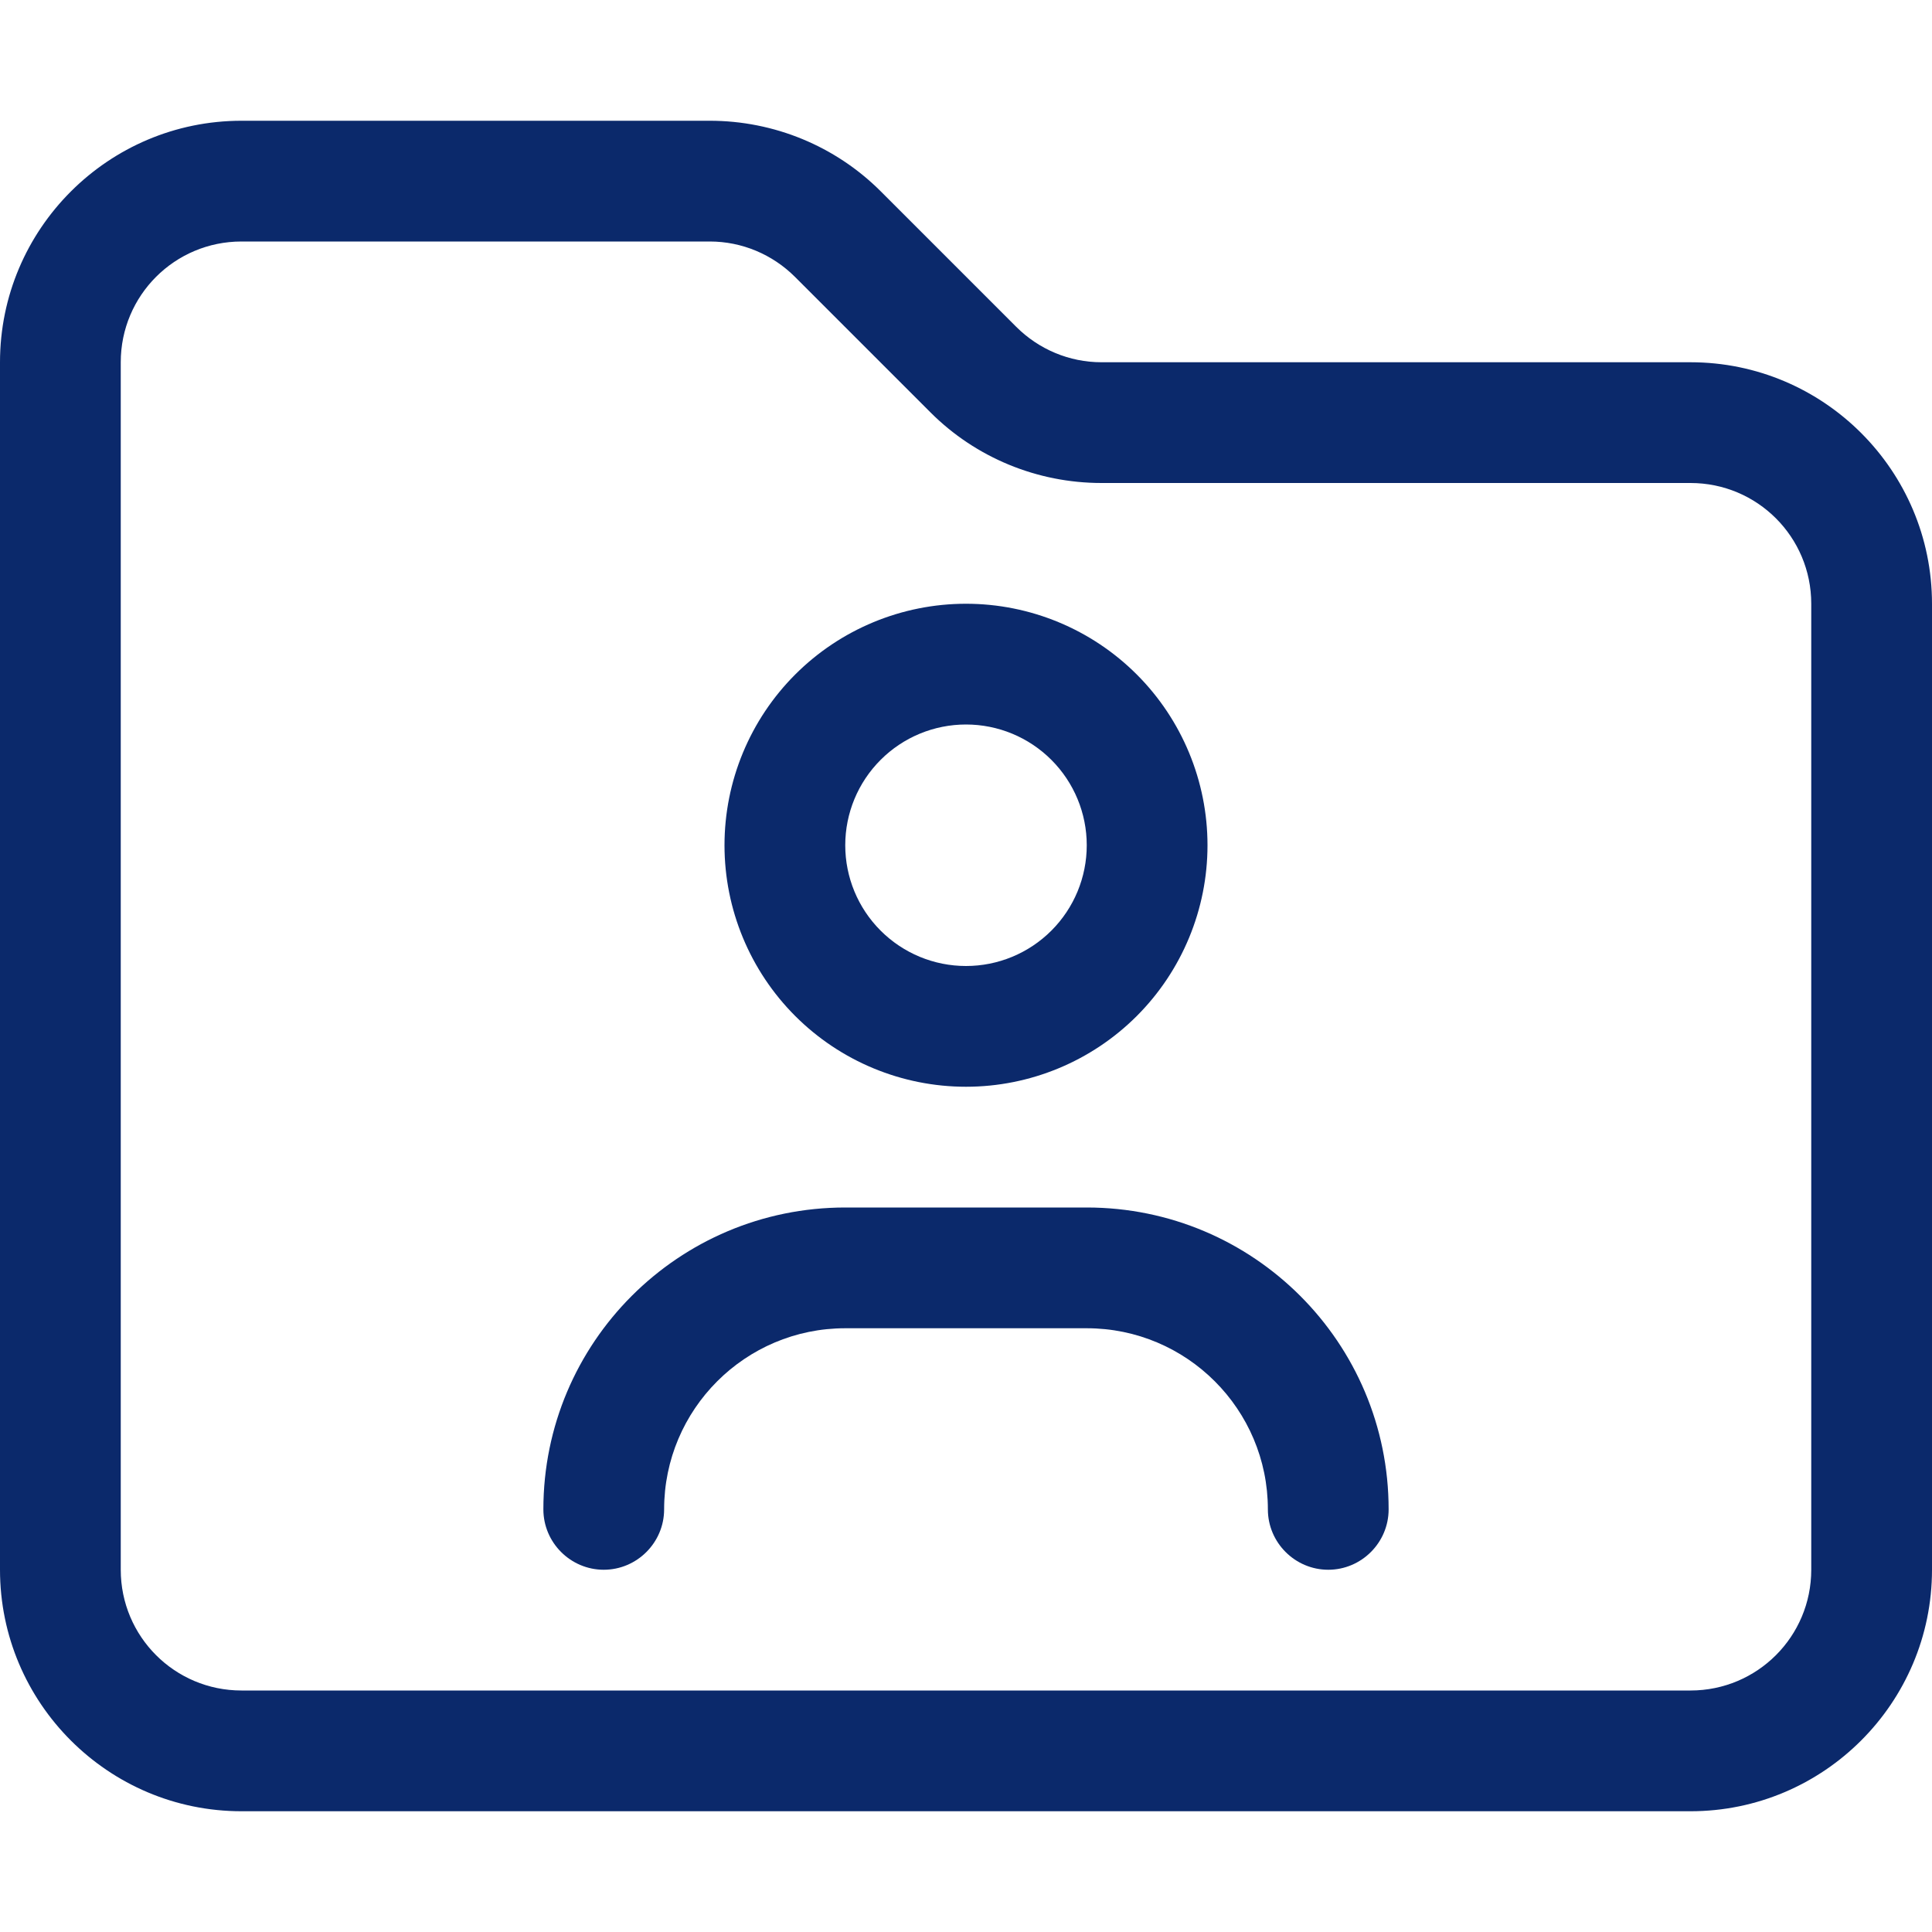 <svg xmlns="http://www.w3.org/2000/svg" width="100" height="100" viewBox="0 0 100 100" fill="none"><g id="folder-user-light 1"><path id="Vector" d="M6.25 18.75C6.25 15.293 9.043 12.5 12.5 12.5H36.738C38.398 12.5 39.98 13.164 41.152 14.336L48.164 21.348C50.508 23.691 53.691 25 57.012 25H87.5C90.957 25 93.75 27.793 93.75 31.25V81.25C93.75 84.707 90.957 87.5 87.5 87.5H12.5C9.043 87.5 6.25 84.707 6.25 81.25V18.75ZM12.5 6.25C5.605 6.25 0 11.855 0 18.75V81.25C0 88.144 5.605 93.75 12.5 93.75H87.5C94.394 93.75 100 88.144 100 81.25V31.25C100 24.355 94.394 18.75 87.5 18.75H57.012C55.352 18.75 53.77 18.086 52.598 16.914L45.586 9.902C43.242 7.559 40.059 6.25 36.738 6.25H12.5ZM50 37.5C51.658 37.5 53.247 38.158 54.419 39.331C55.592 40.503 56.25 42.092 56.25 43.75C56.25 45.408 55.592 46.997 54.419 48.169C53.247 49.342 51.658 50 50 50C48.342 50 46.753 49.342 45.581 48.169C44.408 46.997 43.75 45.408 43.75 43.75C43.75 42.092 44.408 40.503 45.581 39.331C46.753 38.158 48.342 37.5 50 37.5ZM50 56.25C53.315 56.25 56.495 54.933 58.839 52.589C61.183 50.245 62.5 47.065 62.5 43.75C62.5 40.435 61.183 37.255 58.839 34.911C56.495 32.567 53.315 31.25 50 31.25C46.685 31.25 43.505 32.567 41.161 34.911C38.817 37.255 37.5 40.435 37.5 43.75C37.5 47.065 38.817 50.245 41.161 52.589C43.505 54.933 46.685 56.25 50 56.25ZM43.75 68.75H56.25C61.426 68.75 65.625 72.949 65.625 78.125C65.625 79.844 67.031 81.25 68.75 81.25C70.469 81.25 71.875 79.844 71.875 78.125C71.875 69.492 64.883 62.5 56.25 62.5H43.75C35.117 62.5 28.125 69.492 28.125 78.125C28.125 79.844 29.531 81.25 31.25 81.25C32.969 81.25 34.375 79.844 34.375 78.125C34.375 72.949 38.574 68.75 43.75 68.75Z" fill="#0B296B"></path></g></svg>